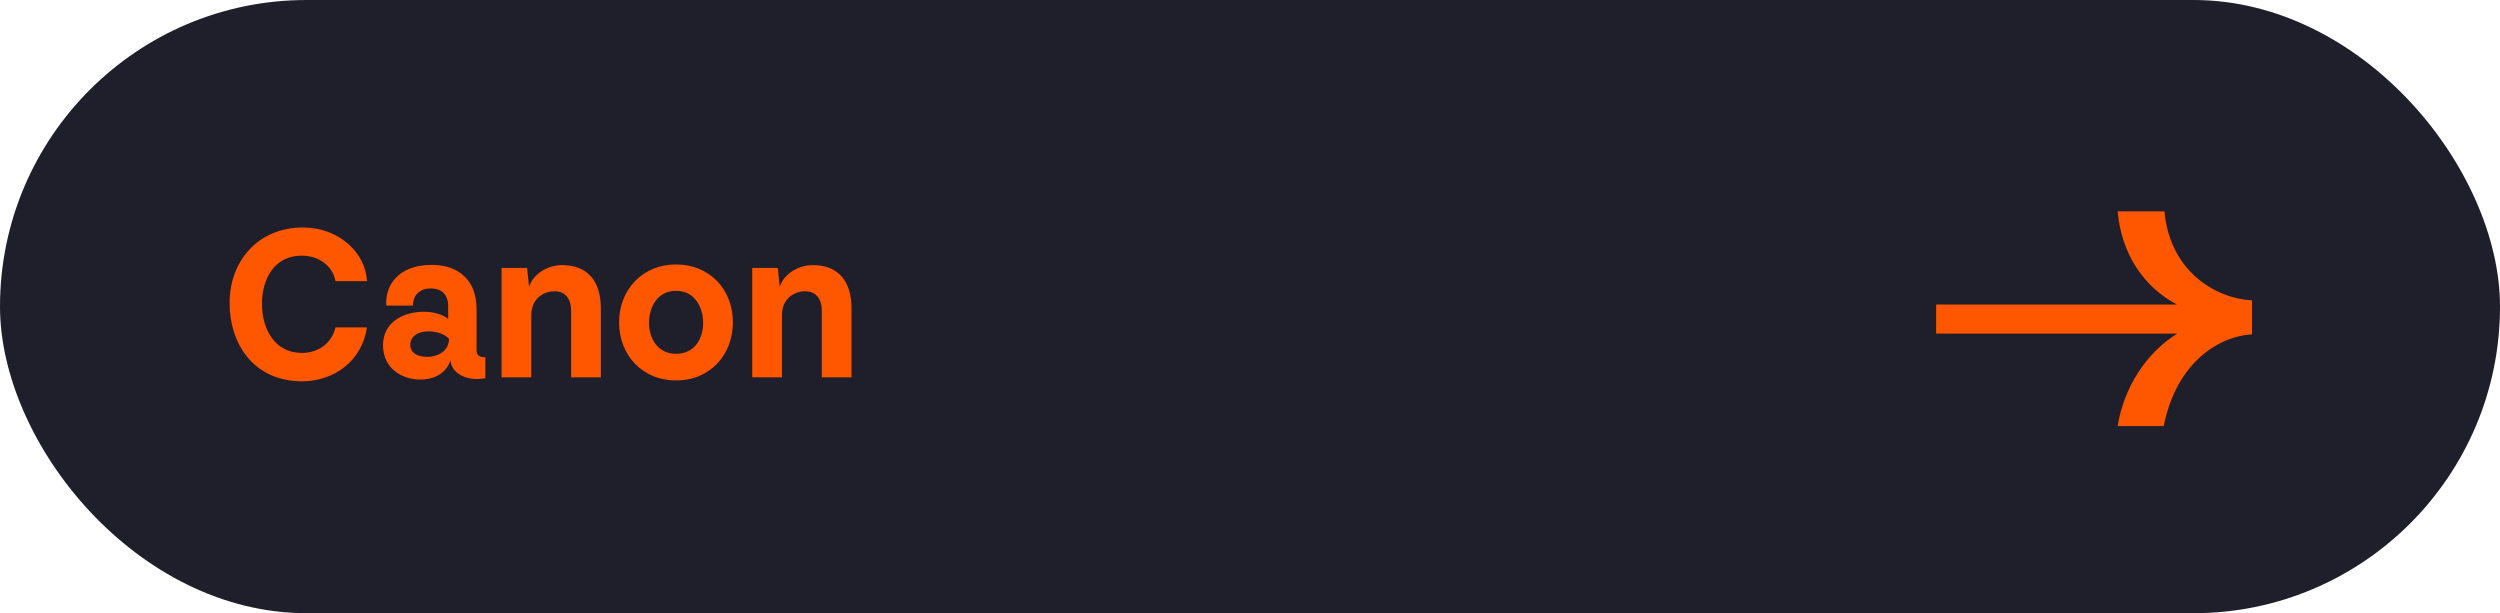 <svg width="159" height="39" viewBox="0 0 159 39" fill="none" xmlns="http://www.w3.org/2000/svg">
<rect width="159" height="39" rx="19.5" fill="#1F1E2B"/>
<path d="M137.659 13.44H134.683C134.923 16.176 136.363 18.264 138.451 19.368H123.139V21.216H138.475C136.459 22.464 135.067 24.696 134.683 27.096H137.611C138.355 23.352 140.803 21.432 143.227 21.264V19.104C140.803 18.96 137.995 17.184 137.659 13.44Z" fill="#FF5700"/>
<path d="M19.222 24.252C21.266 24.238 23.03 22.95 23.338 20.822H21.336C21.126 21.746 20.328 22.446 19.208 22.446C17.444 22.446 16.66 20.892 16.66 19.324C16.66 17.826 17.388 16.244 19.222 16.258C20.244 16.272 21.154 16.874 21.336 17.882H23.338C23.254 16.034 21.49 14.452 19.25 14.466C16.422 14.48 14.602 16.594 14.602 19.268C14.602 21.844 16.114 24.252 19.222 24.252ZM26.753 24.14C27.425 24.14 28.335 23.874 28.657 22.908C28.686 23.678 29.553 24.182 30.52 24.098L30.869 24.056V22.712C30.436 22.754 30.309 22.516 30.309 22.278V19.66C30.309 17.798 29.148 16.846 27.453 16.846C25.27 16.846 24.471 18.232 24.57 19.436H26.264C26.264 18.722 26.753 18.344 27.384 18.344C27.944 18.344 28.503 18.596 28.503 19.478V20.29C28.14 19.982 27.566 19.828 26.95 19.828C25.675 19.828 24.36 20.472 24.36 21.956C24.36 23.356 25.465 24.14 26.753 24.14ZM27.131 22.698C26.739 22.684 26.096 22.558 26.096 21.928C26.096 21.34 26.655 21.074 27.244 21.074C27.776 21.074 28.279 21.242 28.559 21.55C28.546 22.46 27.649 22.712 27.131 22.698ZM31.9 24H33.79V20.052C33.79 18.946 34.616 18.526 35.26 18.526C35.89 18.526 36.324 18.918 36.324 19.786V24H38.214V19.604C38.214 17.924 37.402 16.86 35.75 16.86C34.868 16.86 33.916 17.392 33.65 18.246L33.524 17.042H31.9V24ZM42.999 24.196C45.169 24.196 46.611 22.558 46.611 20.5C46.611 18.414 45.141 16.818 42.985 16.818C40.885 16.818 39.373 18.414 39.373 20.5C39.373 22.558 40.829 24.196 42.999 24.196ZM42.999 22.502C41.809 22.502 41.277 21.494 41.277 20.542C41.277 19.562 41.781 18.498 42.999 18.498C44.203 18.498 44.721 19.562 44.721 20.542C44.721 21.48 44.217 22.502 42.999 22.502ZM47.842 24H49.732V20.052C49.732 18.946 50.558 18.526 51.202 18.526C51.832 18.526 52.266 18.918 52.266 19.786V24H54.156V19.604C54.156 17.924 53.344 16.86 51.692 16.86C50.81 16.86 49.858 17.392 49.592 18.246L49.466 17.042H47.842V24Z" fill="#FF5700"/>
</svg>

